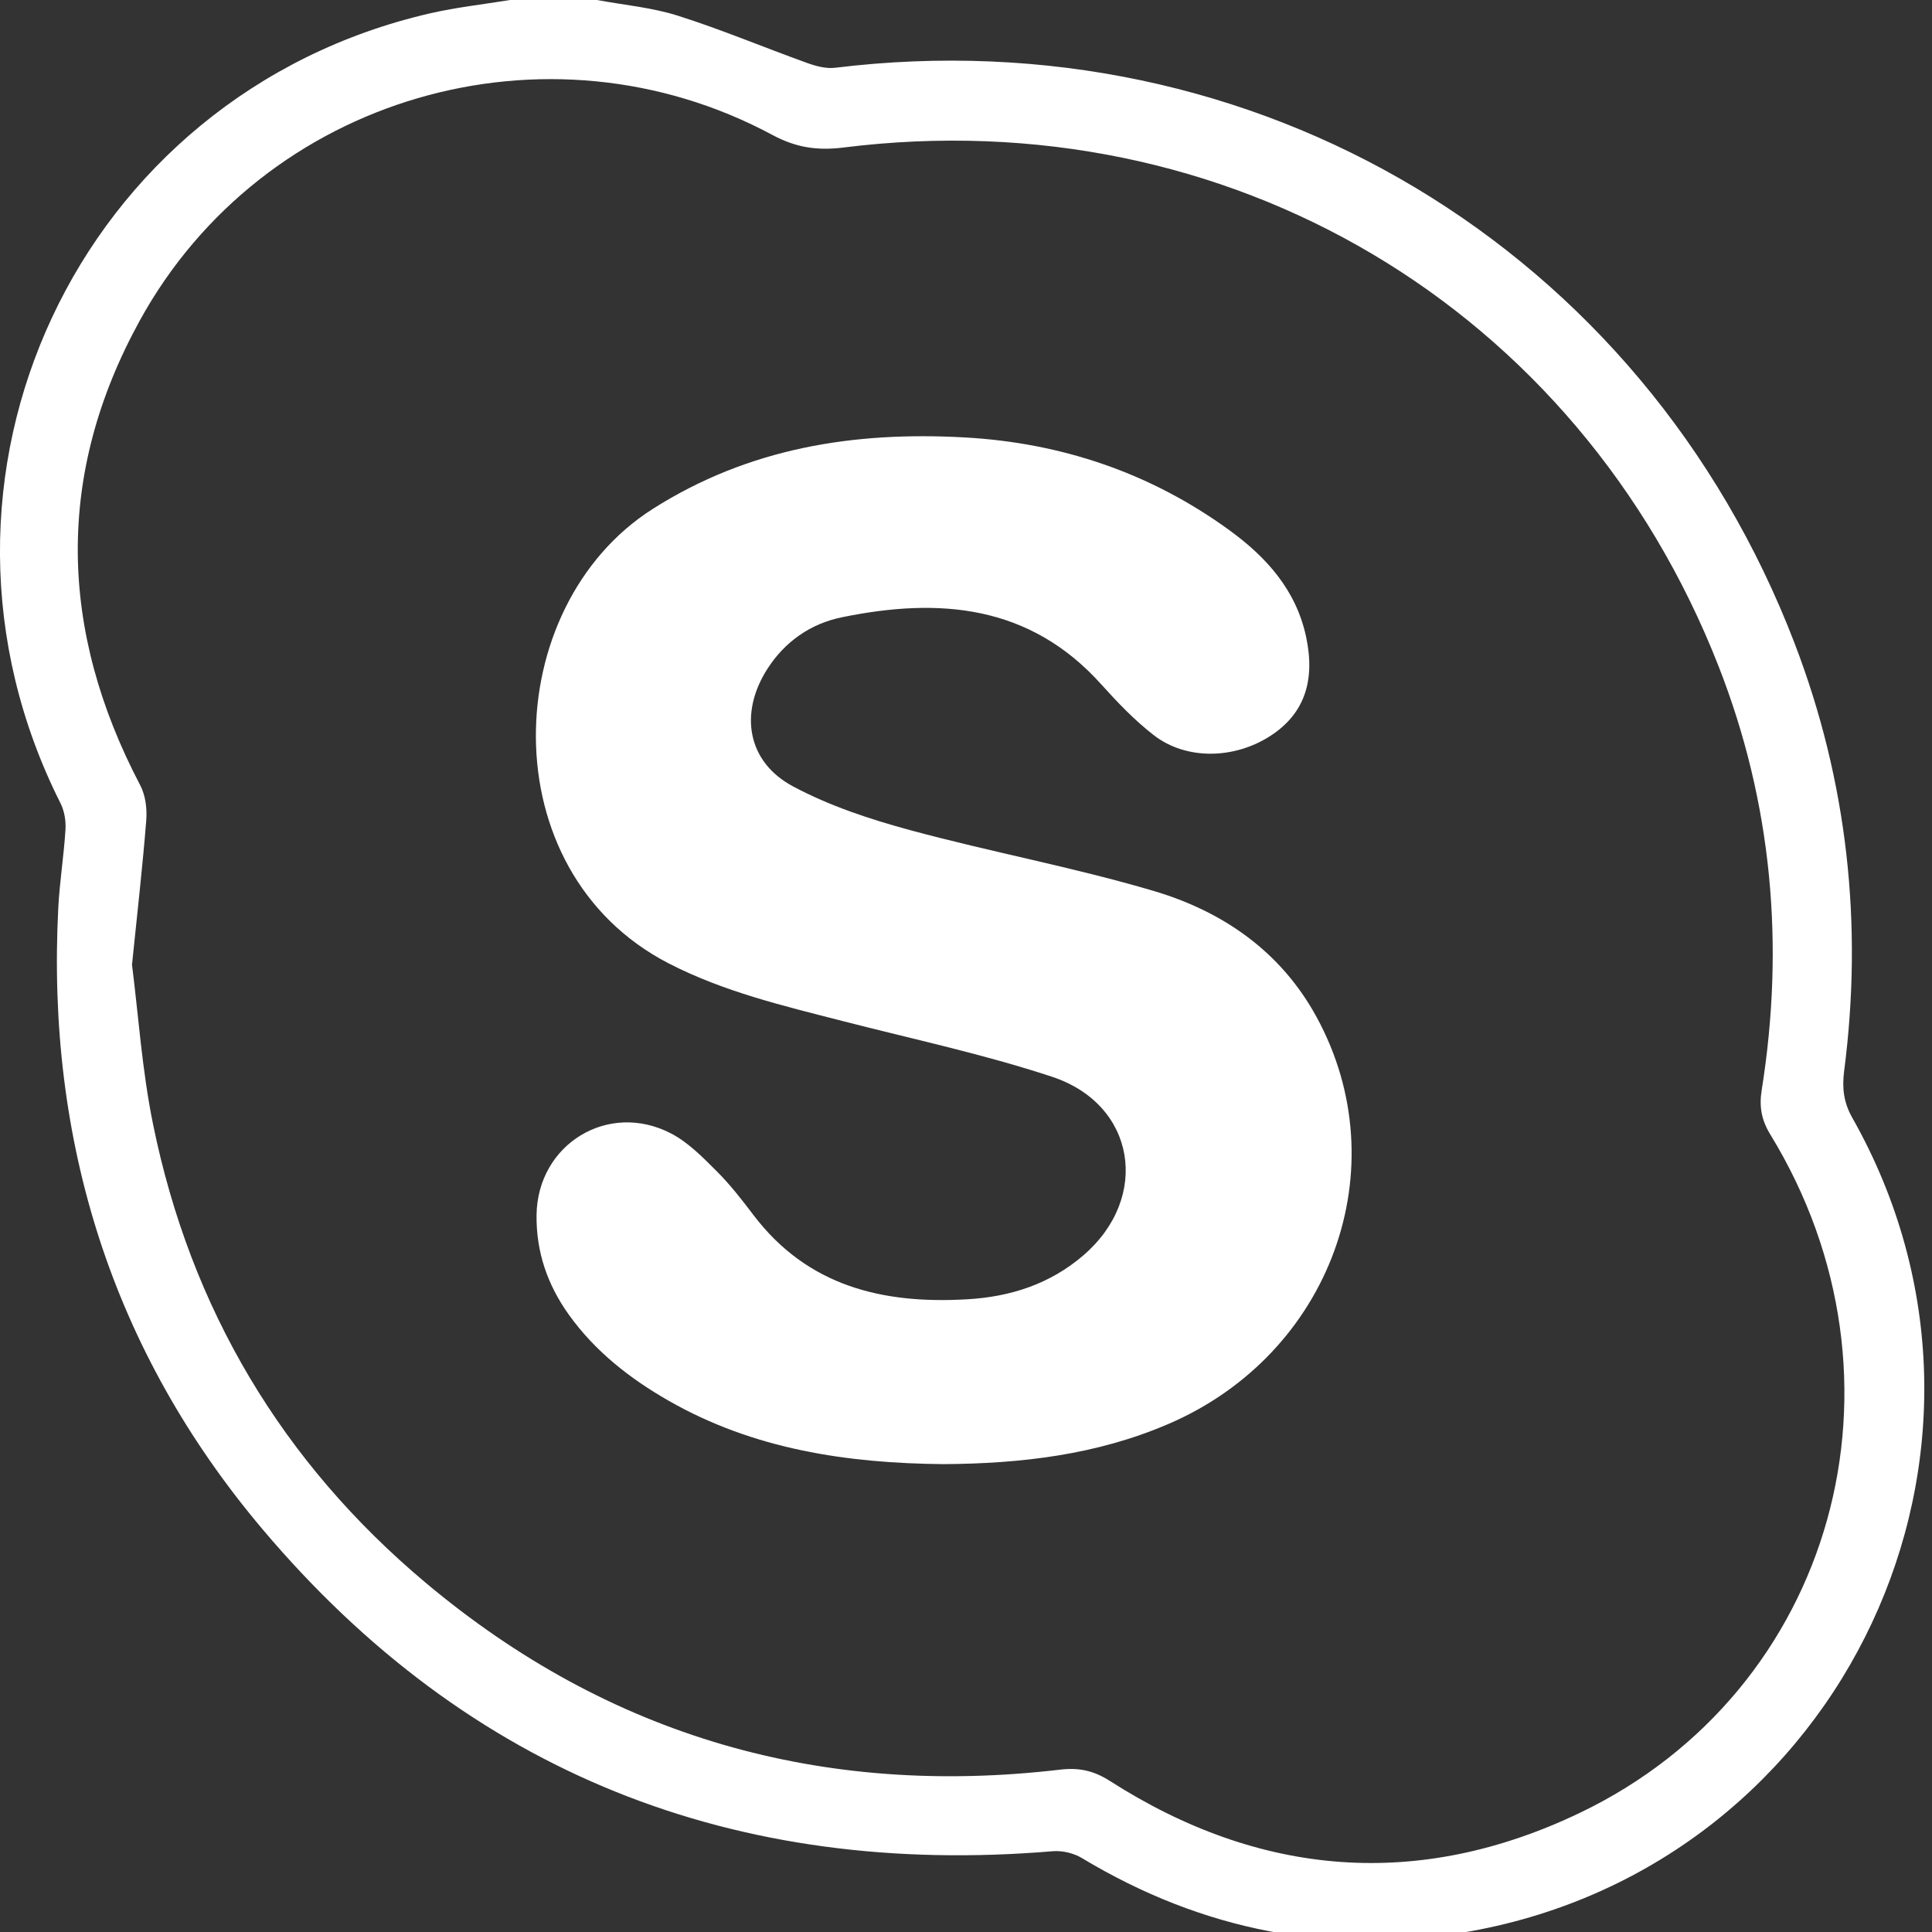 <?xml version="1.0" encoding="utf-8"?>
<!-- Generator: Adobe Illustrator 17.0.0, SVG Export Plug-In . SVG Version: 6.00 Build 0)  -->
<!DOCTYPE svg PUBLIC "-//W3C//DTD SVG 1.1//EN" "http://www.w3.org/Graphics/SVG/1.1/DTD/svg11.dtd">
<svg version="1.1" id="Capa_1" xmlns="http://www.w3.org/2000/svg" xmlns:xlink="http://www.w3.org/1999/xlink" x="0px" y="0px"
	 width="51.927px" height="51.931px" viewBox="0 0 51.927 51.931" enable-background="new 0 0 51.927 51.931" xml:space="preserve">
<rect x="0" y="0" width="51.927" height="51.931" fill="#333333" stroke="none"/>
<g id="y1FwmC.tif">
	<g>
		<path fill="#FFFFFF" d="M16.047,0c0.726,0.136,1.474,0.2,2.173,0.422c1.175,0.373,2.317,0.854,3.478,1.272
			c0.236,0.085,0.508,0.157,0.751,0.127c11.302-1.383,21.707,4.836,25.786,15.472c1.42,3.703,1.841,7.551,1.331,11.491
			c-0.058,0.45-0.018,0.84,0.219,1.259c5.024,8.882-0.205,20.04-10.249,21.862c-3.726,0.676-7.214-0.012-10.459-1.966
			c-0.22-0.133-0.526-0.204-0.782-0.183c-8.55,0.717-15.703-2.096-21.239-8.654c-4.042-4.788-5.81-10.424-5.49-16.694
			C1.602,23.702,1.717,23,1.76,22.294c0.014-0.232-0.029-0.497-0.133-0.703c-4.38-8.696,0.463-19.059,9.939-21.234
			C12.27,0.196,12.993,0.117,13.708,0C14.488,0,15.267,0,16.047,0z M3.548,25.929c0.169,1.324,0.268,2.833,0.568,4.3
			c1.009,4.942,3.464,9.071,7.323,12.31c4.94,4.146,10.66,5.776,17.057,5.024c0.506-0.059,0.901,0.027,1.334,0.304
			c4.048,2.591,8.305,2.929,12.631,0.858c6.852-3.28,9.162-11.632,5.12-18.233c-0.24-0.393-0.302-0.75-0.231-1.196
			c0.62-3.894,0.282-7.705-1.156-11.381c-3.782-9.667-13.19-15.243-23.523-13.95c-0.706,0.088-1.28,0.001-1.907-0.336
			C14.699,0.371,7.074,2.583,3.758,8.614c-2.274,4.135-2.176,8.325,0.011,12.492c0.142,0.27,0.186,0.63,0.162,0.939
			C3.834,23.28,3.692,24.511,3.548,25.929z"/>
		<path fill="#FFFFFF" d="M25.356,39.352c-2.577-0.024-5.097-0.392-7.395-1.71c-1.038-0.595-1.969-1.324-2.674-2.309
			c-0.573-0.801-0.879-1.688-0.866-2.68c0.026-1.898,1.925-3.069,3.616-2.188c0.457,0.238,0.845,0.634,1.217,1.005
			c0.363,0.361,0.681,0.77,0.991,1.179c1.46,1.929,3.489,2.406,5.758,2.272c1.161-0.068,2.223-0.411,3.119-1.184
			c1.804-1.555,1.408-4.051-0.845-4.796c-1.843-0.609-3.755-1.015-5.638-1.5c-1.592-0.41-3.186-0.784-4.669-1.549
			c-4.818-2.487-4.55-9.59-0.43-12.211c2.586-1.645,5.418-2.09,8.391-1.924c2.602,0.146,4.996,0.954,7.115,2.496
			c0.995,0.724,1.791,1.609,2.059,2.865c0.254,1.193-0.058,2.072-0.95,2.654c-0.974,0.636-2.272,0.663-3.144-0.012
			c-0.514-0.398-0.973-0.878-1.41-1.364c-1.93-2.15-4.366-2.341-6.975-1.805c-0.839,0.172-1.53,0.652-2.002,1.389
			c-0.76,1.186-0.542,2.498,0.688,3.155c0.983,0.526,2.075,0.886,3.157,1.179c2.167,0.587,4.384,0.995,6.534,1.631
			c1.861,0.55,3.421,1.625,4.384,3.392c2.212,4.056,0.379,9.065-3.987,10.937C29.473,39.103,27.446,39.339,25.356,39.352z"/>
	</g>
</g>
</svg>
